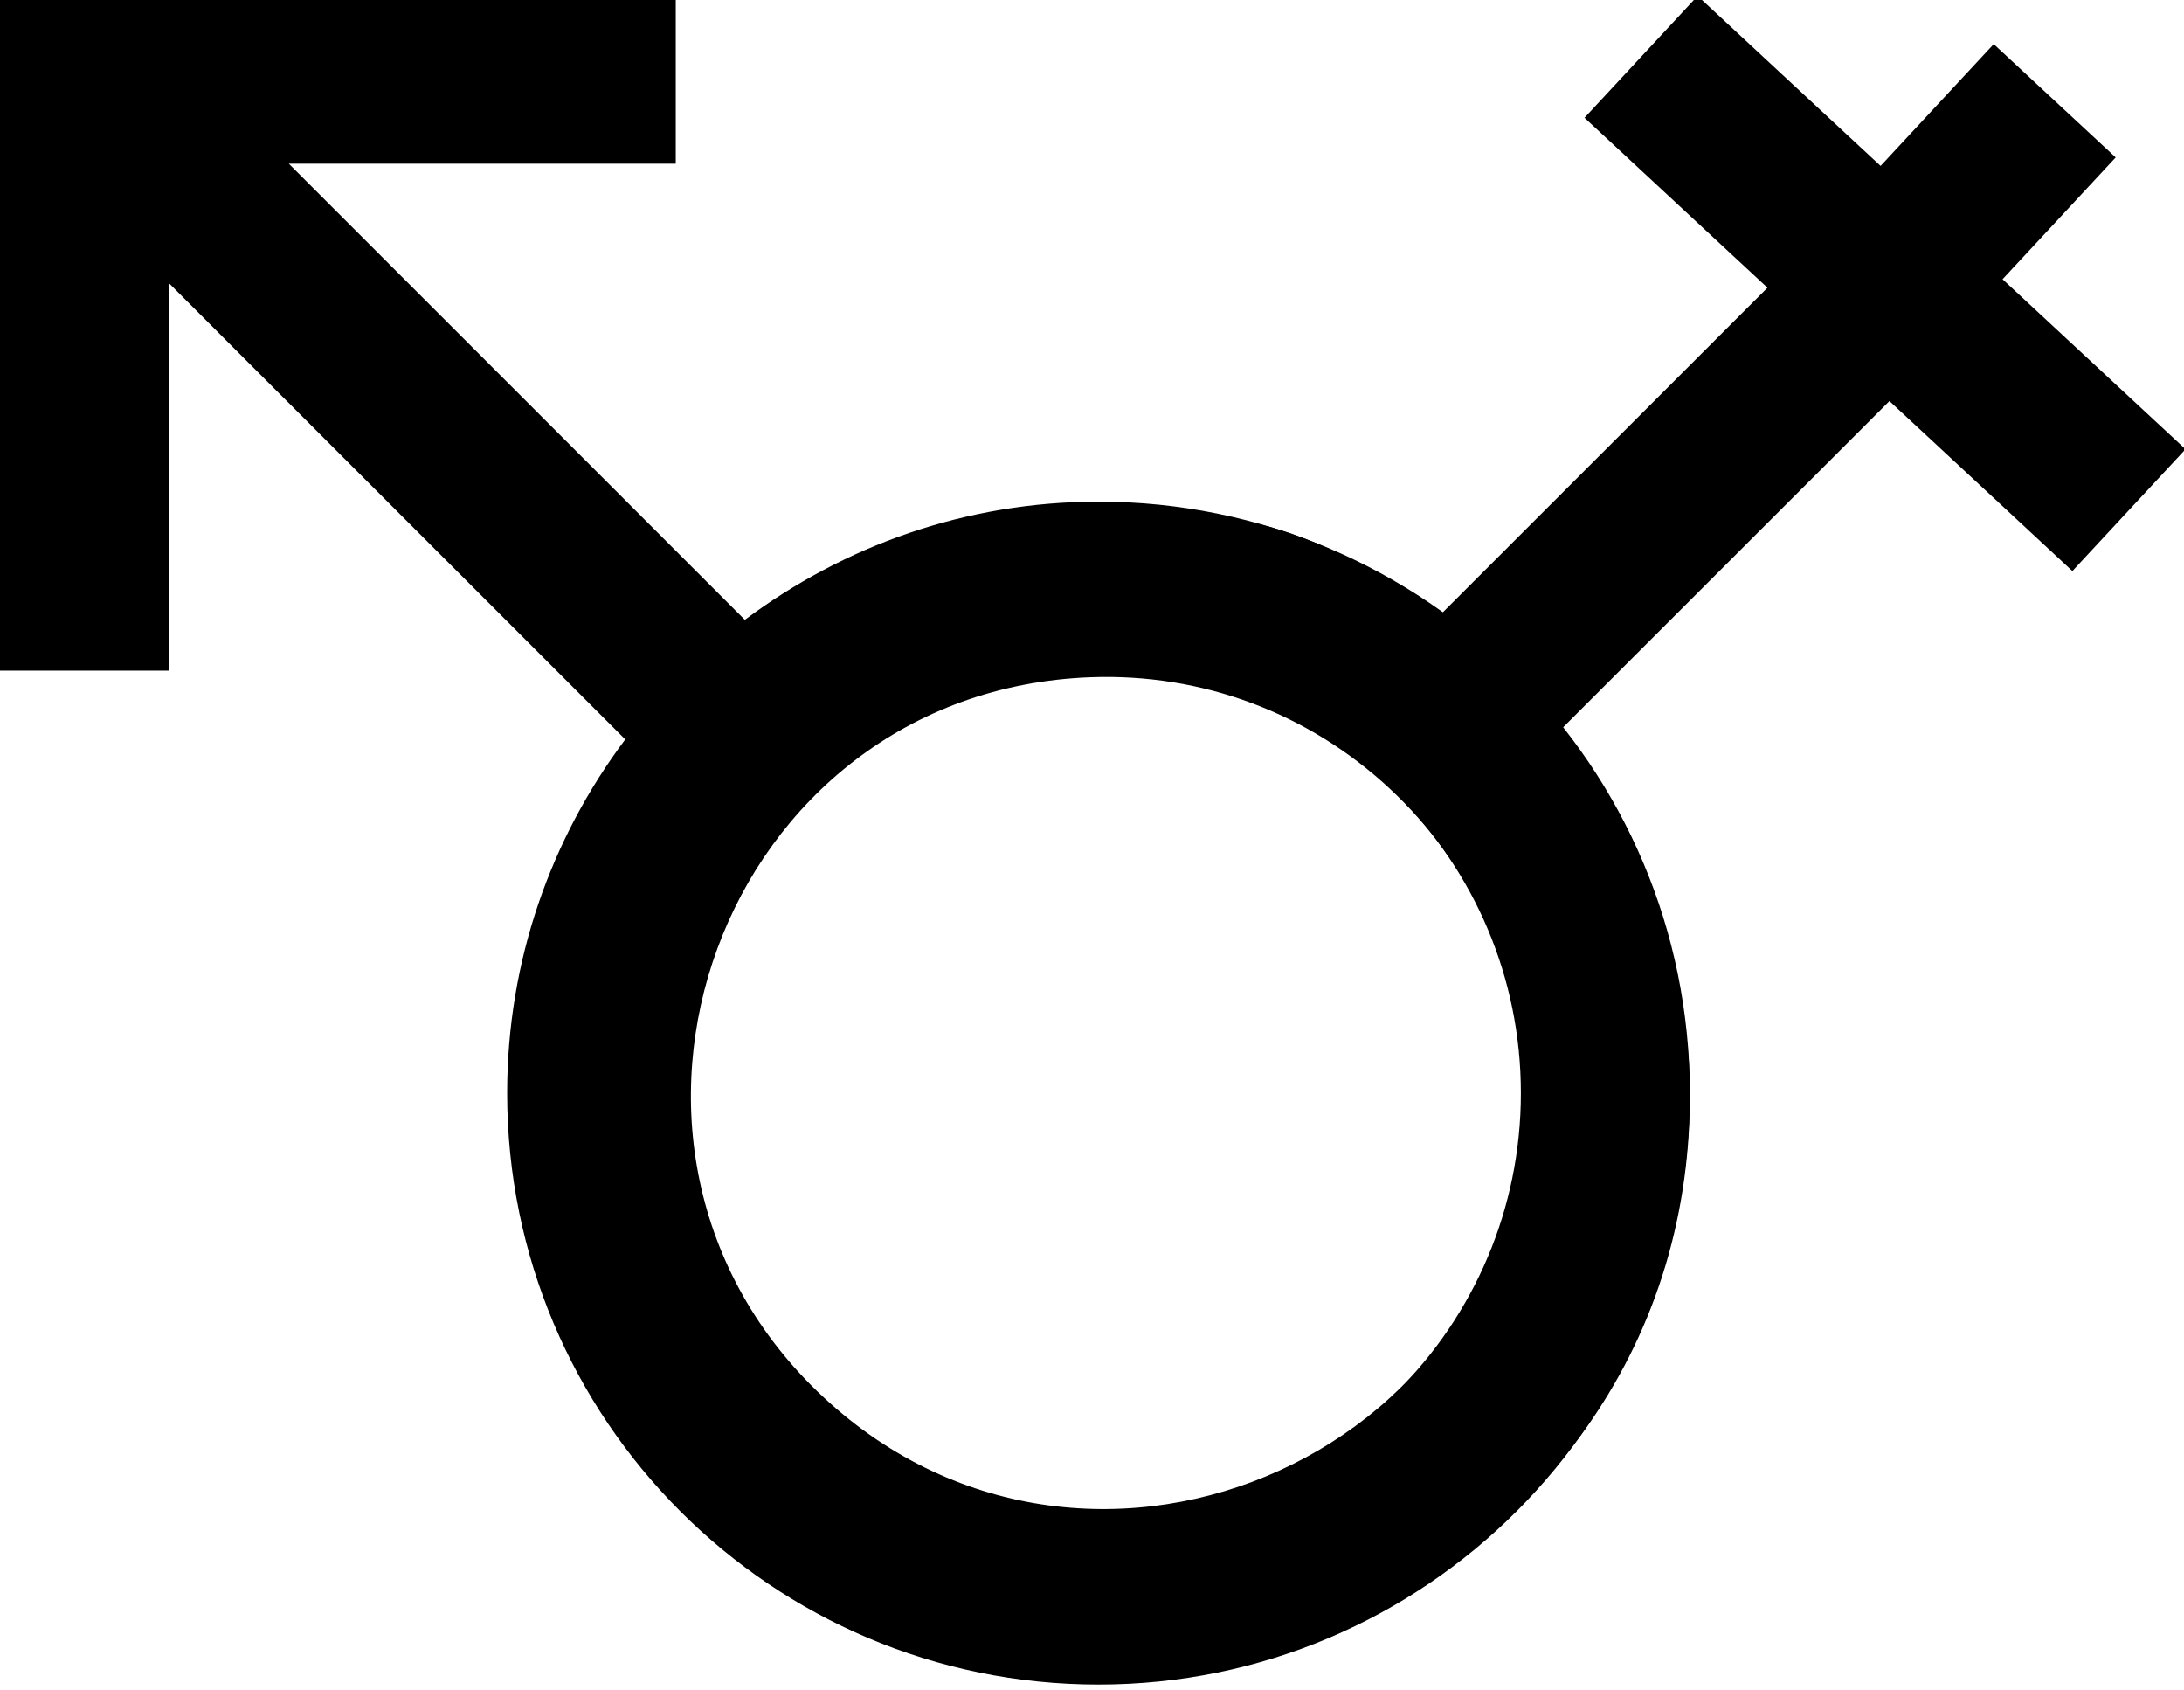 <svg xmlns="http://www.w3.org/2000/svg" viewBox="0 0 1034.22 800"> .st0{fill-rule:evenodd;clip-rule:evenodd;} <g id="Page-1_00000125601346118908671140000016811298152498600637_"><g id="Dribbble-Light-Preview_00000022556147933731817450000004838438192437459586_" transform="translate(-60, -2079)"><g id="icons_00000021107794245996581200000010155557817302004925_" transform="translate(56, 160)"><path d="M724.2,2436.49c0,110.28-89.72,200-200,200s-200-89.72-200-200 c0-110.28,89.72-200,200-200S724.2,2326.21,724.2,2436.49L724.2,2436.49z M4,2236.49h80v-183.44l216.08,216 c-35,46.72-55.92,104.56-55.92,167.44c0,154.64,125.36,280,280,280c154.64,0,280.04-125.36,280.04-280 c0-154.64-125.36-280-280-280c-62.88,0-120.72,21-167.48,55.96l-215.96-215.96H324v-80H4V2236.49z"></path></g></g></g><g id="Page-1"><g id="Dribbble-Light-Preview" transform="translate(-103, -2079)"><g id="icons" transform="translate(56, 160)"><path d="M704.97,2292.24c38.58,35.84,60.89,84.5,62.9,137.07 c6.56,175.25-202.99,269.97-330.75,151.3c-127.67-118.59-48.9-334.63,126.52-341C616.22,2237.73,666.39,2256.4,704.97,2292.24 M561.09,2161.28c-246.31,8.91-355.8,311.42-177.45,477.08c177.95,165.29,472.64,34.8,463.35-211.53 c-2.33-61.84-37.57-129.59-60.9-162.39l155.64-155.57l86.64,80.47l53.57-57.67l-86.64-80.47l53.57-57.67l-57.76-53.65 l-53.57,57.67l-86.64-80.47l-53.57,57.67l86.64,80.47L728.33,2210.8C665.03,2163.12,622.96,2159.07,561.09,2161.28"></path></g></g></g></svg>